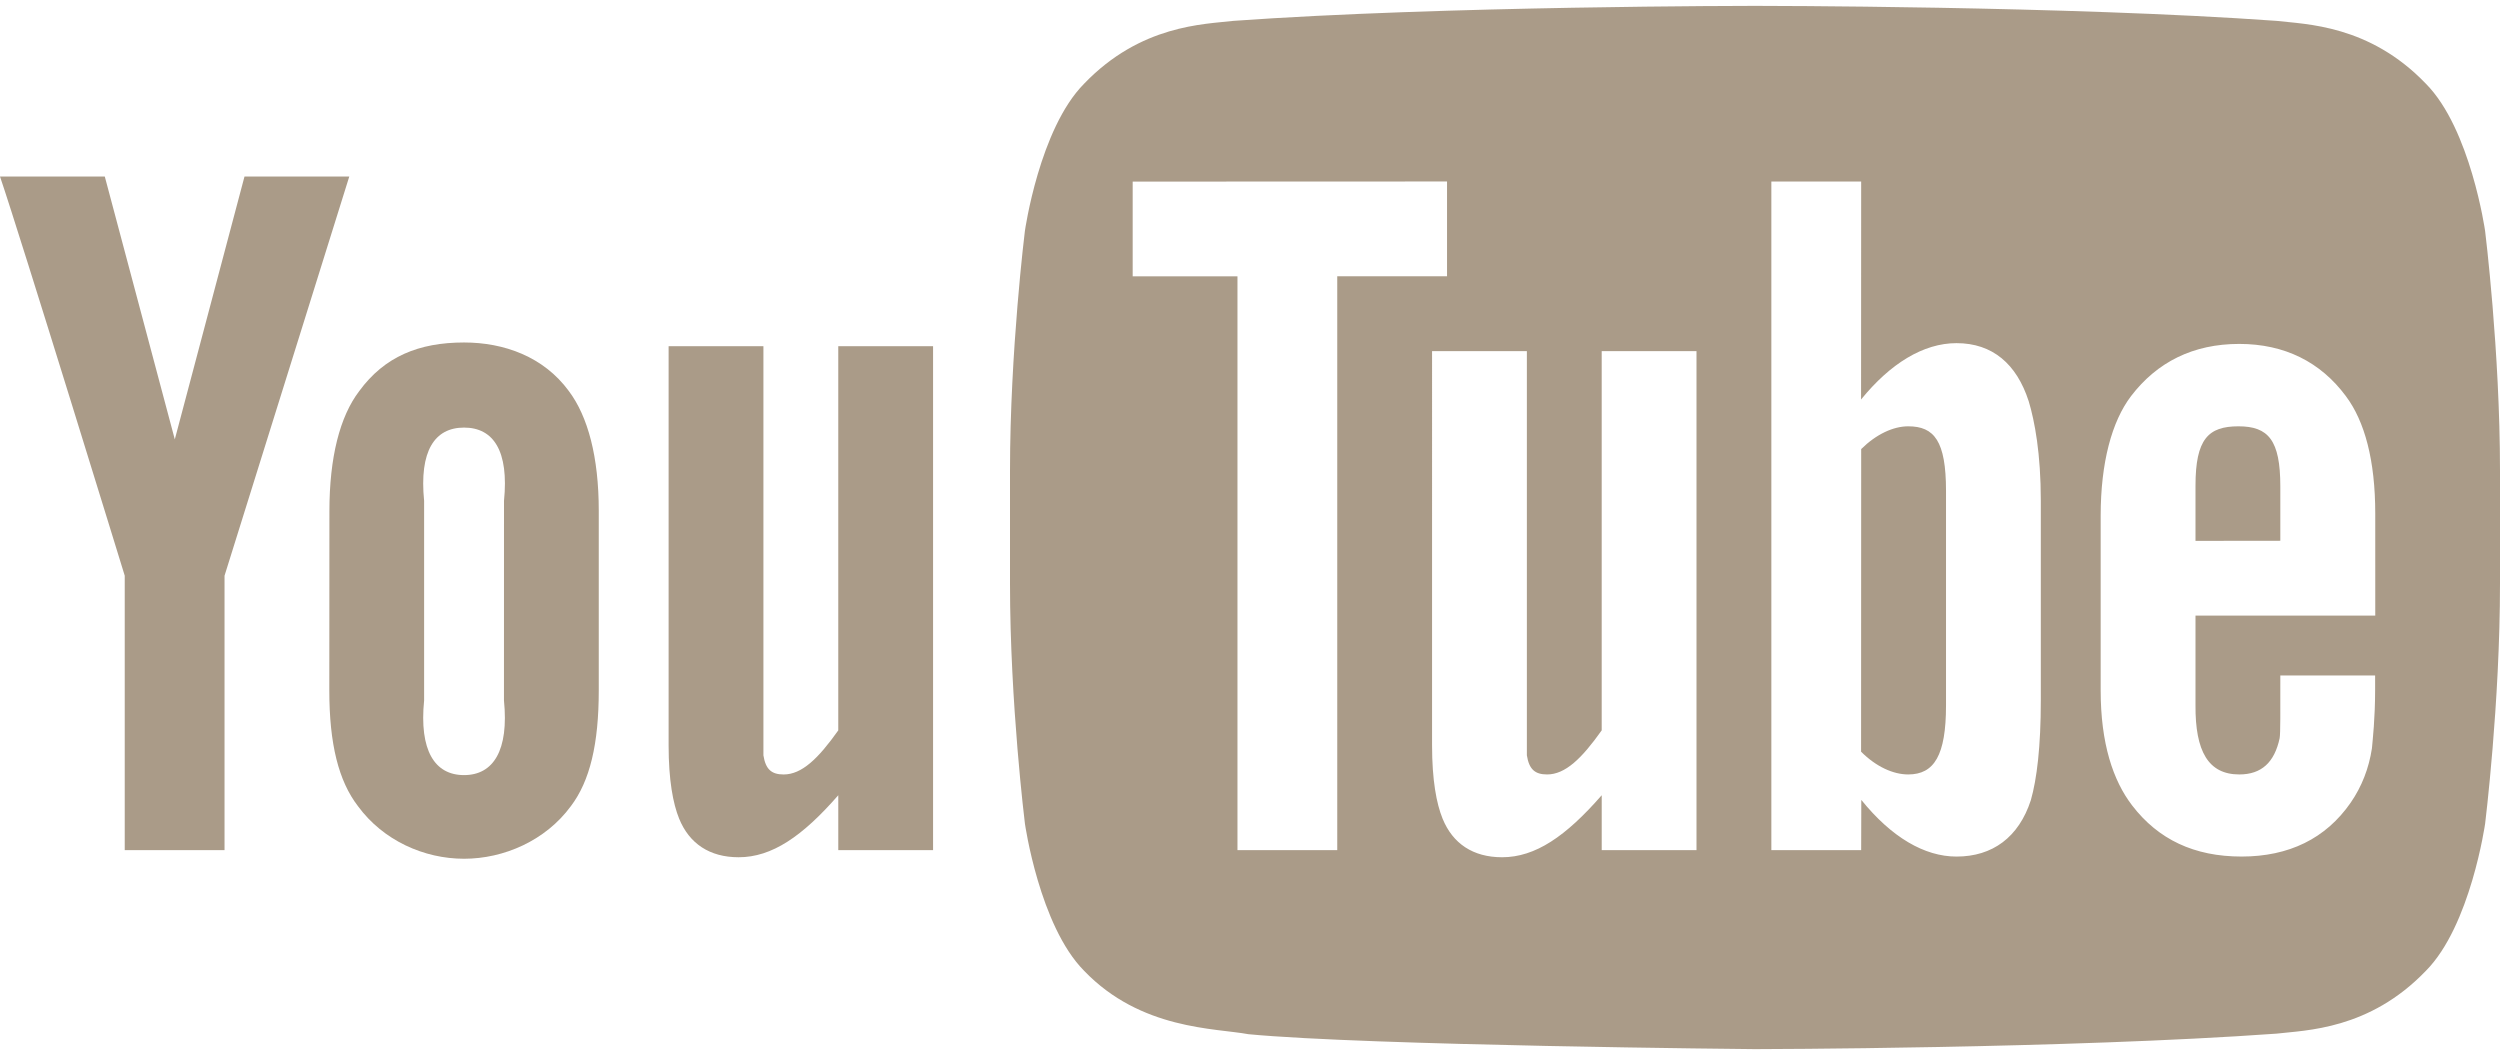 <?xml version="1.0" encoding="utf-8"?>
<!-- Generator: Adobe Illustrator 16.0.0, SVG Export Plug-In . SVG Version: 6.00 Build 0)  -->
<!DOCTYPE svg PUBLIC "-//W3C//DTD SVG 1.1//EN" "http://www.w3.org/Graphics/SVG/1.1/DTD/svg11.dtd">
<svg version="1.1" id="Layer_1" xmlns="http://www.w3.org/2000/svg" xmlns:xlink="http://www.w3.org/1999/xlink" x="0px" y="0px"
	 viewBox="0 0 150 63.301" enable-background="new 0 0 150 63.301" xml:space="preserve">
<g>
	<path id="u_7_" fill="#AA9B88" d="M55.985,51.007h-5.688v-3.293c-2.156,2.473-3.984,3.721-5.978,3.721
		c-1.748,0-2.963-0.824-3.57-2.314c-0.369-0.906-0.632-2.321-0.632-4.399V20.77h5.688v22.454c0,1.271,0,1.797,0,2.096
		c0.133,0.842,0.489,1.148,1.213,1.148c1.089,0,2.074-0.947,3.278-2.645V20.77h5.688V51.007z"/>
	<path id="o_4_" fill="#AA9B88" d="M35.926,30.649c0-3.231-0.648-5.658-1.796-7.186c-1.516-2.067-3.892-2.914-6.287-2.914
		c-2.711,0-4.774,0.847-6.287,2.914c-1.166,1.527-1.791,3.98-1.791,7.212l-0.006,10.752c0,3.213,0.557,5.434,1.722,6.946
		c1.514,2.061,3.967,3.152,6.362,3.152s4.892-1.092,6.407-3.152c1.146-1.513,1.676-3.733,1.676-6.946V30.649z M30.238,42.026
		c0.299,2.994-0.63,4.48-2.396,4.48s-2.693-1.486-2.395-4.48V30.051c-0.299-2.994,0.629-4.396,2.396-4.396s2.697,1.402,2.397,4.396
		L30.238,42.026z"/>
	<path id="y_4_" fill="#AA9B88" d="M13.472,34.542v16.466H7.484V34.542c0,0-6.205-20.188-7.484-23.951h6.287l4.201,15.771
		l4.182-15.771h6.287L13.472,34.542z"/>
	<g>
		<path fill="#AA9B88" d="M136.819,29.178c0-2.767-0.715-3.599-2.512-3.599c-1.811,0-2.577,0.764-2.577,3.562v3.311l5.089-0.006
			V29.178z"/>
		<path fill="#AA9B88" d="M114.492,25.579c-0.893,0-1.915,0.471-2.821,1.365l-0.006,18.158c0.906,0.906,1.935,1.365,2.827,1.365
			c1.562,0,2.269-1.148,2.269-4.141V29.452C116.761,26.458,116.055,25.579,114.492,25.579z"/>
		<path fill="#AA9B88" d="M149.106,13.856c0,0-0.873-6.133-3.554-8.834c-3.399-3.544-7.211-3.562-8.958-3.77
			c-12.51-0.9-31.275-0.9-31.275-0.9h-0.039c0,0-18.766,0-31.275,0.9c-1.748,0.207-5.558,0.226-8.958,3.77
			c-2.681,2.701-3.553,8.834-3.553,8.834S60.6,21.058,60.6,28.261v6.751c0,7.201,0.895,14.403,0.895,14.403s0.872,6.133,3.553,8.834
			c3.4,3.545,7.868,3.432,9.857,3.803c7.152,0.684,30.396,0.896,30.396,0.896s18.785-0.029,31.295-0.93
			c1.747-0.207,5.559-0.225,8.958-3.77c2.681-2.701,3.554-8.834,3.554-8.834S150,42.213,150,35.012v-6.751
			C150,21.058,149.106,13.856,149.106,13.856z M80.235,51.007h-5.987V16.578h-6.287v-5.682l18.861-0.007v5.688h-6.587V51.007z
			 M101.791,51.007h-5.688v-3.293c-2.156,2.473-3.984,3.721-5.977,3.721c-1.749,0-2.963-0.824-3.57-2.314
			c-0.37-0.906-0.632-2.321-0.632-4.399V21.069h5.688v22.154c0,1.271,0,1.797,0,2.096c0.133,0.842,0.489,1.148,1.213,1.148
			c1.089,0,2.074-0.947,3.277-2.645V21.069h5.688V51.007z M122.449,42.026c0,2.768-0.237,4.721-0.599,5.987
			c-0.724,2.225-2.301,3.381-4.459,3.381c-1.928,0-3.902-1.16-5.713-3.4l-0.008,3.014h-5.389V10.89h5.389l-0.006,13.08
			c1.75-2.154,3.732-3.381,5.727-3.381c2.158,0,3.609,1.247,4.332,3.487c0.362,1.204,0.726,3.141,0.726,5.975V42.026z
			 M134.357,46.467c1.335,0,2.112-0.727,2.422-2.176c0.051-0.295,0.04-1.588,0.04-3.762h5.688v0.848
			c0,1.746-0.144,2.982-0.192,3.525c-0.183,1.201-0.608,2.289-1.268,3.249c-1.499,2.172-3.724,3.242-6.556,3.242
			c-2.835,0-4.993-1.021-6.561-3.064c-1.151-1.497-1.89-3.724-1.89-6.901V30.949c0-3.197,0.672-5.669,1.823-7.183
			c1.567-2.047,3.726-3.131,6.492-3.131c2.72,0,4.878,1.084,6.396,3.131c1.134,1.514,1.764,3.853,1.764,7.05l0.001,6.12H131.73
			v5.377C131.711,45.077,132.497,46.467,134.357,46.467z"/>
	</g>
</g>
</svg>
